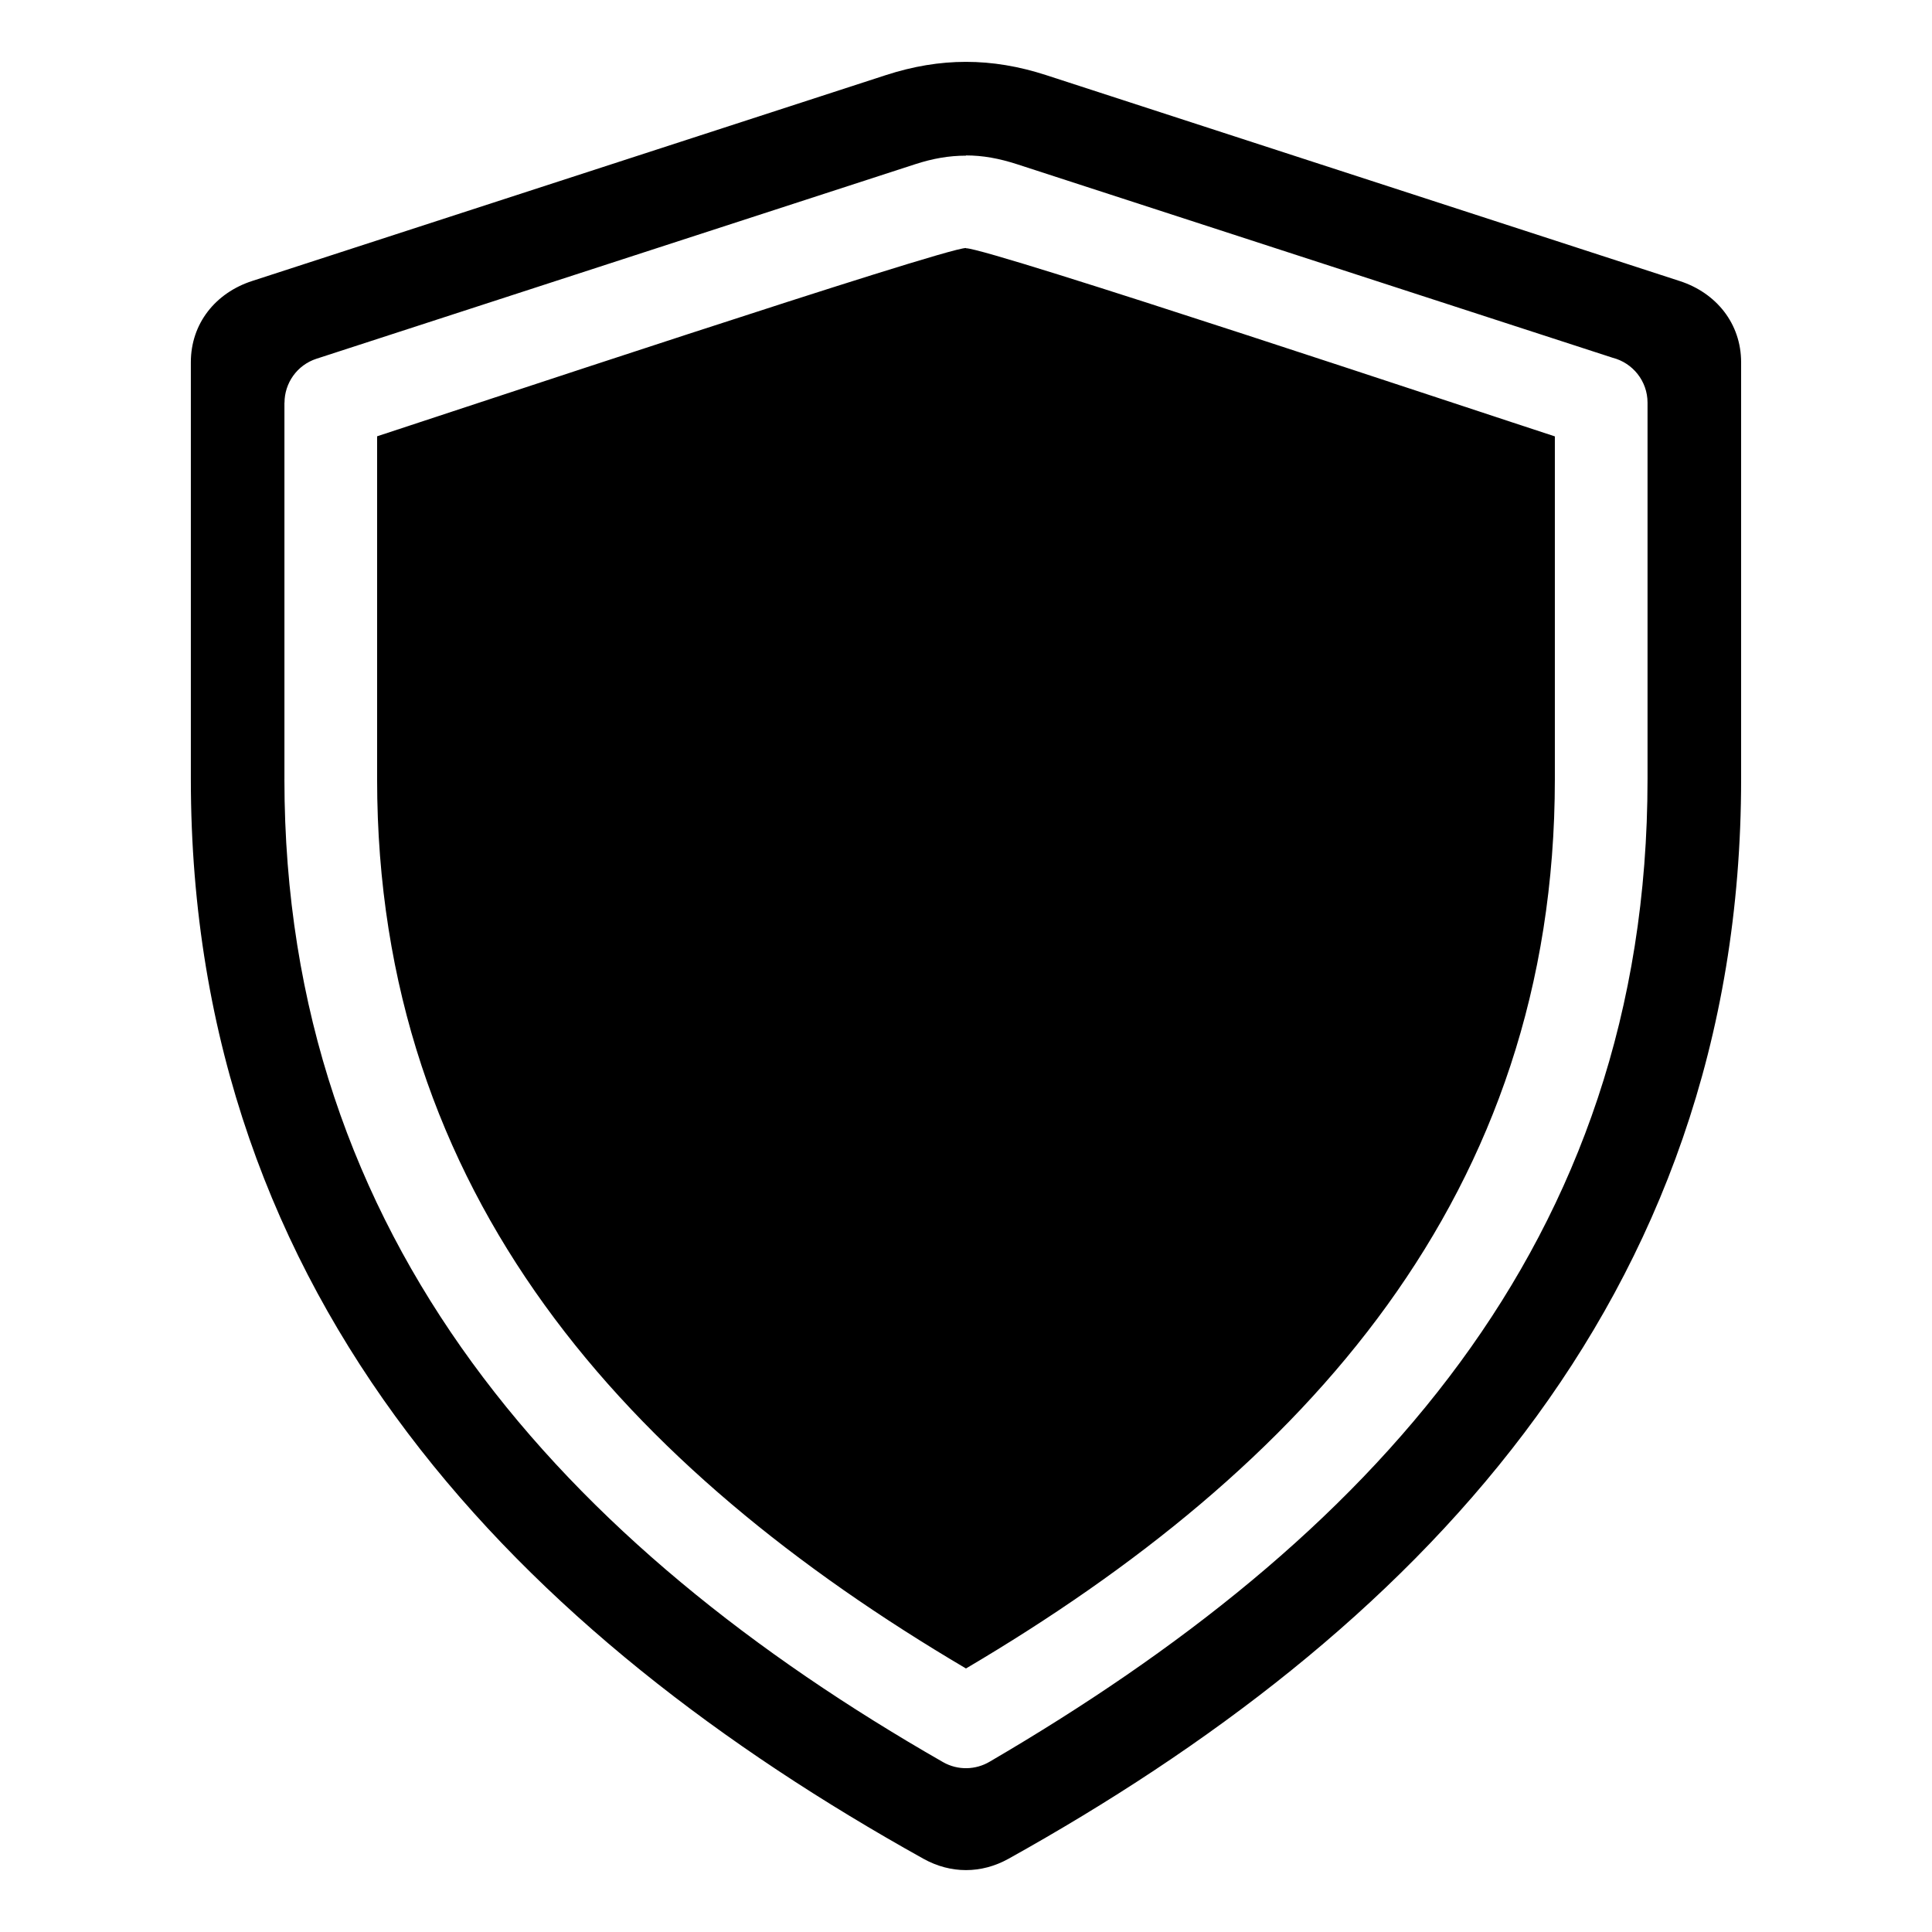<?xml version="1.0" encoding="UTF-8"?><svg xmlns="http://www.w3.org/2000/svg" width="100pt" height="100pt" version="1.1" viewBox="0 0 100 100"><path d="m45.855 3.887-32.801 10.656c-1.895 0.613-3.176 2.199-3.176 4.207v21.57c0 27.211 17.27 44.395 37.922 55.891 1.406 0.781 2.992 0.781 4.398 0 20.648-11.492 37.922-28.68 37.922-55.891v-21.566c0-2.004-1.285-3.594-3.176-4.207l-32.801-10.66c-2.82-0.914-5.469-0.914-8.289 0zm-31.133 36.438v-19.48h0.004c0-1.012 0.645-1.949 1.656-2.277l30.969-10.062c0.922-0.301 1.762-0.449 2.648-0.449v-0.012c0.863 0 1.707 0.152 2.648 0.457l30.824 10.016c1.039 0.266 1.805 1.207 1.805 2.324v19.48c0 24.117-14.535 39.465-34.051 50.863-0.719 0.426-1.641 0.465-2.418 0.02-19.539-11.184-34.086-26.996-34.086-50.879zm4.797-17.742c3.375-1.098 29.336-9.746 30.48-9.746v0.012c1.203 0 27.059 8.629 30.48 9.738v17.742c0 21.539-12.957 35.691-30.48 46.031-17.523-10.34-30.48-24.488-30.48-46.031z" fill-rule="evenodd"/></svg>